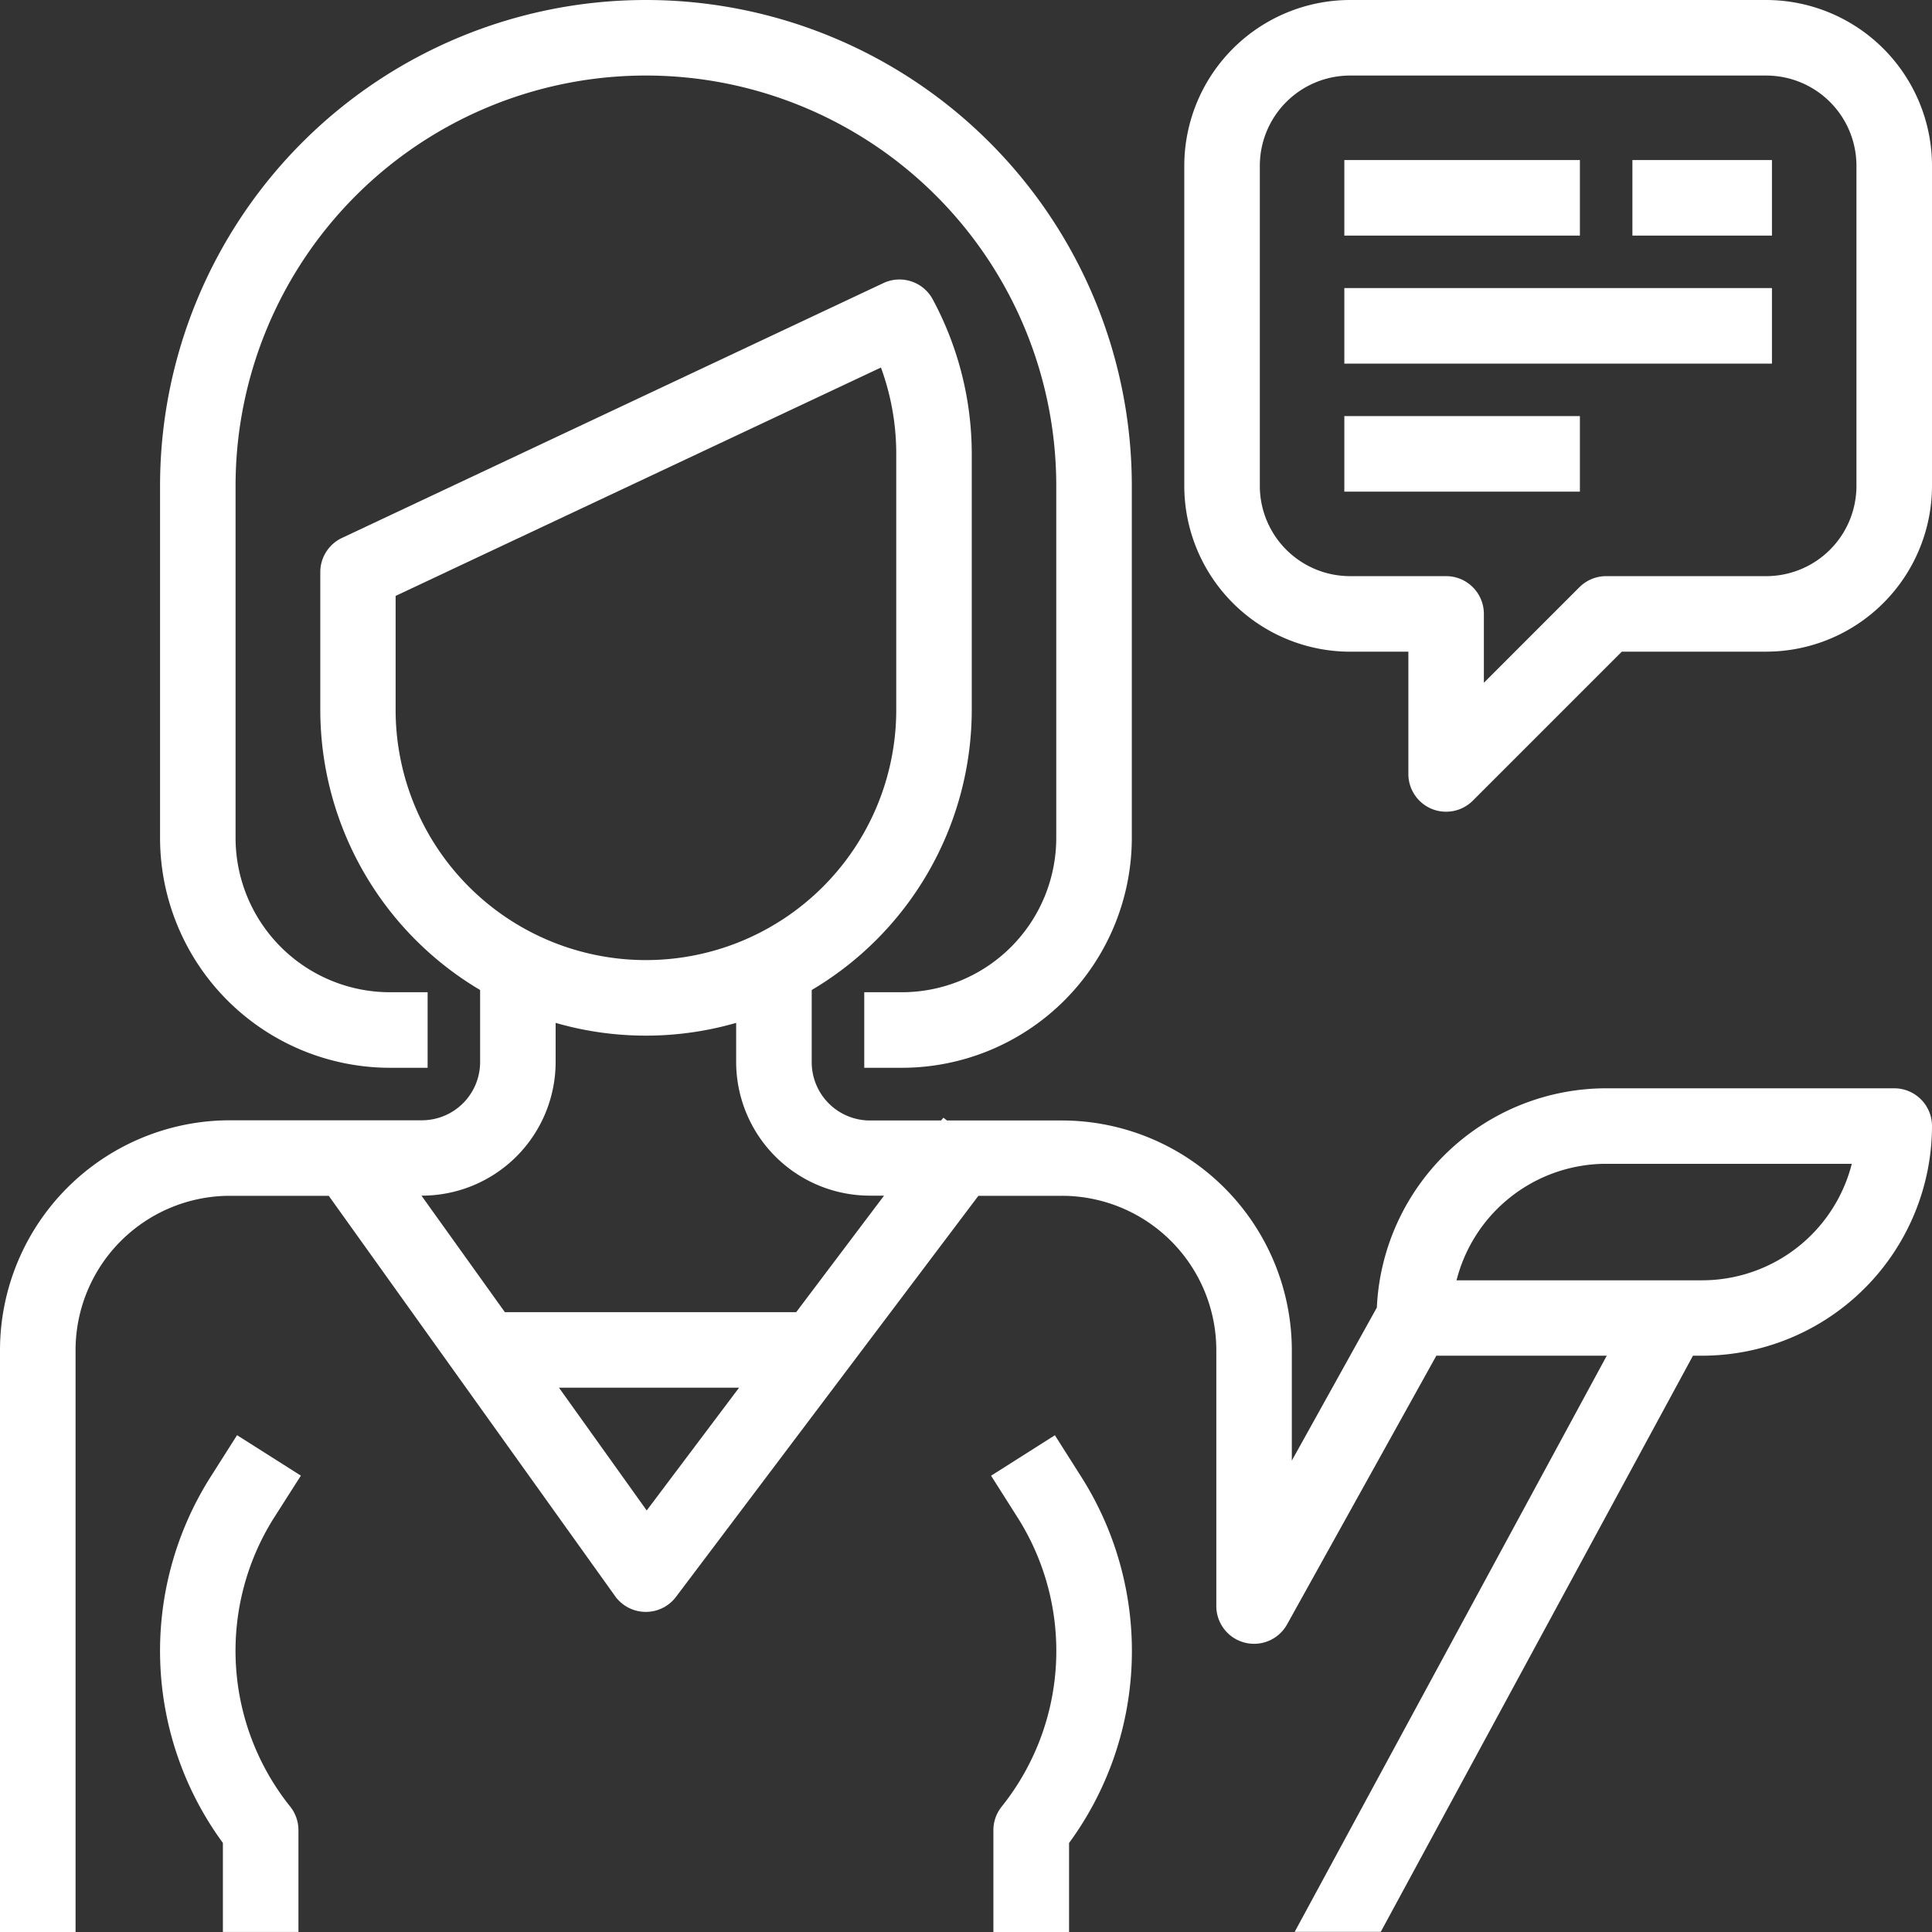 <svg xmlns="http://www.w3.org/2000/svg" width="50.3" height="50.3" viewBox="0 0 50.3 50.3">
    <rect x="0" y="0" width="50.3" height="50.3" fill="#333333" stroke="none"/>
    <defs>
        <style>
            .cls-1{fill:#fff;stroke:#fff;stroke-width:.3px}
        </style>
    </defs>
    <g id="Group_1545" transform="translate(-734.85 -3956.85)">
        <g id="Group_205" transform="translate(735 3957)">
            <path id="Path_186" d="M75.167 41.833h-.833V43.5h.833A5.84 5.84 0 0 0 81 37.667V28.5a12.5 12.5 0 0 0-25 0v9.167a5.84 5.84 0 0 0 5.833 5.833h.833v-1.667h-.833a4.172 4.172 0 0 1-4.167-4.167V28.5a10.833 10.833 0 1 1 21.667 0v9.167a4.172 4.172 0 0 1-4.166 4.166z" class="cls-1" transform="translate(-51.833 -16)"/>
            <path id="Path_187" d="M59.312 376.141l-1.408-.893-.609.96a8.307 8.307 0 0 0 .344 9.4v2.216h1.667v-2.5a.833.833 0 0 0-.183-.521 6.639 6.639 0 0 1-.423-7.703z" class="cls-1" transform="translate(-51.836 -337.826)"/>
            <path id="Path_188" d="M327 16h-10.833A4.172 4.172 0 0 0 312 20.167V28.5a4.172 4.172 0 0 0 4.167 4.167h1.667V36a.833.833 0 0 0 .514.77.823.823 0 0 0 .319.063.833.833 0 0 0 .589-.244l3.923-3.923H327a4.172 4.172 0 0 0 4.167-4.167v-8.332A4.172 4.172 0 0 0 327 16zm2.5 12.5A2.5 2.5 0 0 1 327 31h-4.167a.833.833 0 0 0-.589.244l-2.744 2.744v-2.155a.833.833 0 0 0-.833-.833h-2.5a2.5 2.5 0 0 1-2.5-2.5v-8.333a2.5 2.5 0 0 1 2.5-2.5H327a2.5 2.5 0 0 1 2.5 2.5z" class="cls-1" transform="translate(-281.167 -16)"/>
            <path id="Rectangle_140" d="M0 0H5.833V1.667H0z" class="cls-1" transform="translate(35 4.167)"/>
            <path id="Rectangle_141" d="M0 0H3.333V1.667H0z" class="cls-1" transform="translate(42.5 4.167)"/>
            <path id="Rectangle_142" d="M0 0H10.833V1.667H0z" class="cls-1" transform="translate(35 7.5)"/>
            <path id="Rectangle_143" d="M0 0H5.833V1.667H0z" class="cls-1" transform="translate(35 10.833)"/>
            <path id="Path_189" d="M264.23 385.326v2.5h1.67v-2.216a8.307 8.307 0 0 0 .344-9.4l-.609-.96-1.408.893.609.96a6.637 6.637 0 0 1-.421 7.7.833.833 0 0 0-.185.523z" class="cls-1" transform="translate(-238.367 -337.826)"/>
            <path id="Path_190" d="M17.667 113.571a4.172 4.172 0 0 1 4.167-4.167h2.652l7.5 10.485a.833.833 0 0 0 .667.348h.011a.833.833 0 0 0 .667-.333l7.917-10.5H43.5a4.172 4.172 0 0 1 4.167 4.167v6.667a.833.833 0 0 0 1.562.4l3.928-7.071h4.777l-8.125 15h1.9l8.128-15h.333a5.84 5.84 0 0 0 5.83-5.829.833.833 0 0 0-.833-.833h-7.5a5.833 5.833 0 0 0-5.822 5.6l-2.512 4.522v-3.451a5.84 5.84 0 0 0-5.833-5.833h-3.046l-.022-.017-.015.017H38.5a1.667 1.667 0 0 1-1.667-1.667v-1.966A8.334 8.334 0 0 0 41 96.9v-6.662a8.351 8.351 0 0 0-1-3.955.833.833 0 0 0-1.083-.358l-14.1 6.637a.833.833 0 0 0-.478.754V96.9a8.334 8.334 0 0 0 4.161 7.21v1.961a1.667 1.667 0 0 1-1.667 1.667h-5A5.84 5.84 0 0 0 16 113.571v15h1.667zm40-5h6.583a4.173 4.173 0 0 1-4.083 3.333h-6.584a4.173 4.173 0 0 1 4.084-3.333zM32.684 118l-2.572-3.6h5.28zM26 96.9v-3.06l12.868-6.055a6.667 6.667 0 0 1 .466 2.448V96.9A6.667 6.667 0 0 1 26 96.9zm.833 12.5a3.333 3.333 0 0 0 3.333-3.333v-1.217a8.327 8.327 0 0 0 5 0v1.217A3.333 3.333 0 0 0 38.5 109.4h.667l-2.513 3.333h-7.737l-2.386-3.333z" class="cls-1" transform="translate(-16 -78.571)"/>
        </g>
    </g>
</svg>
